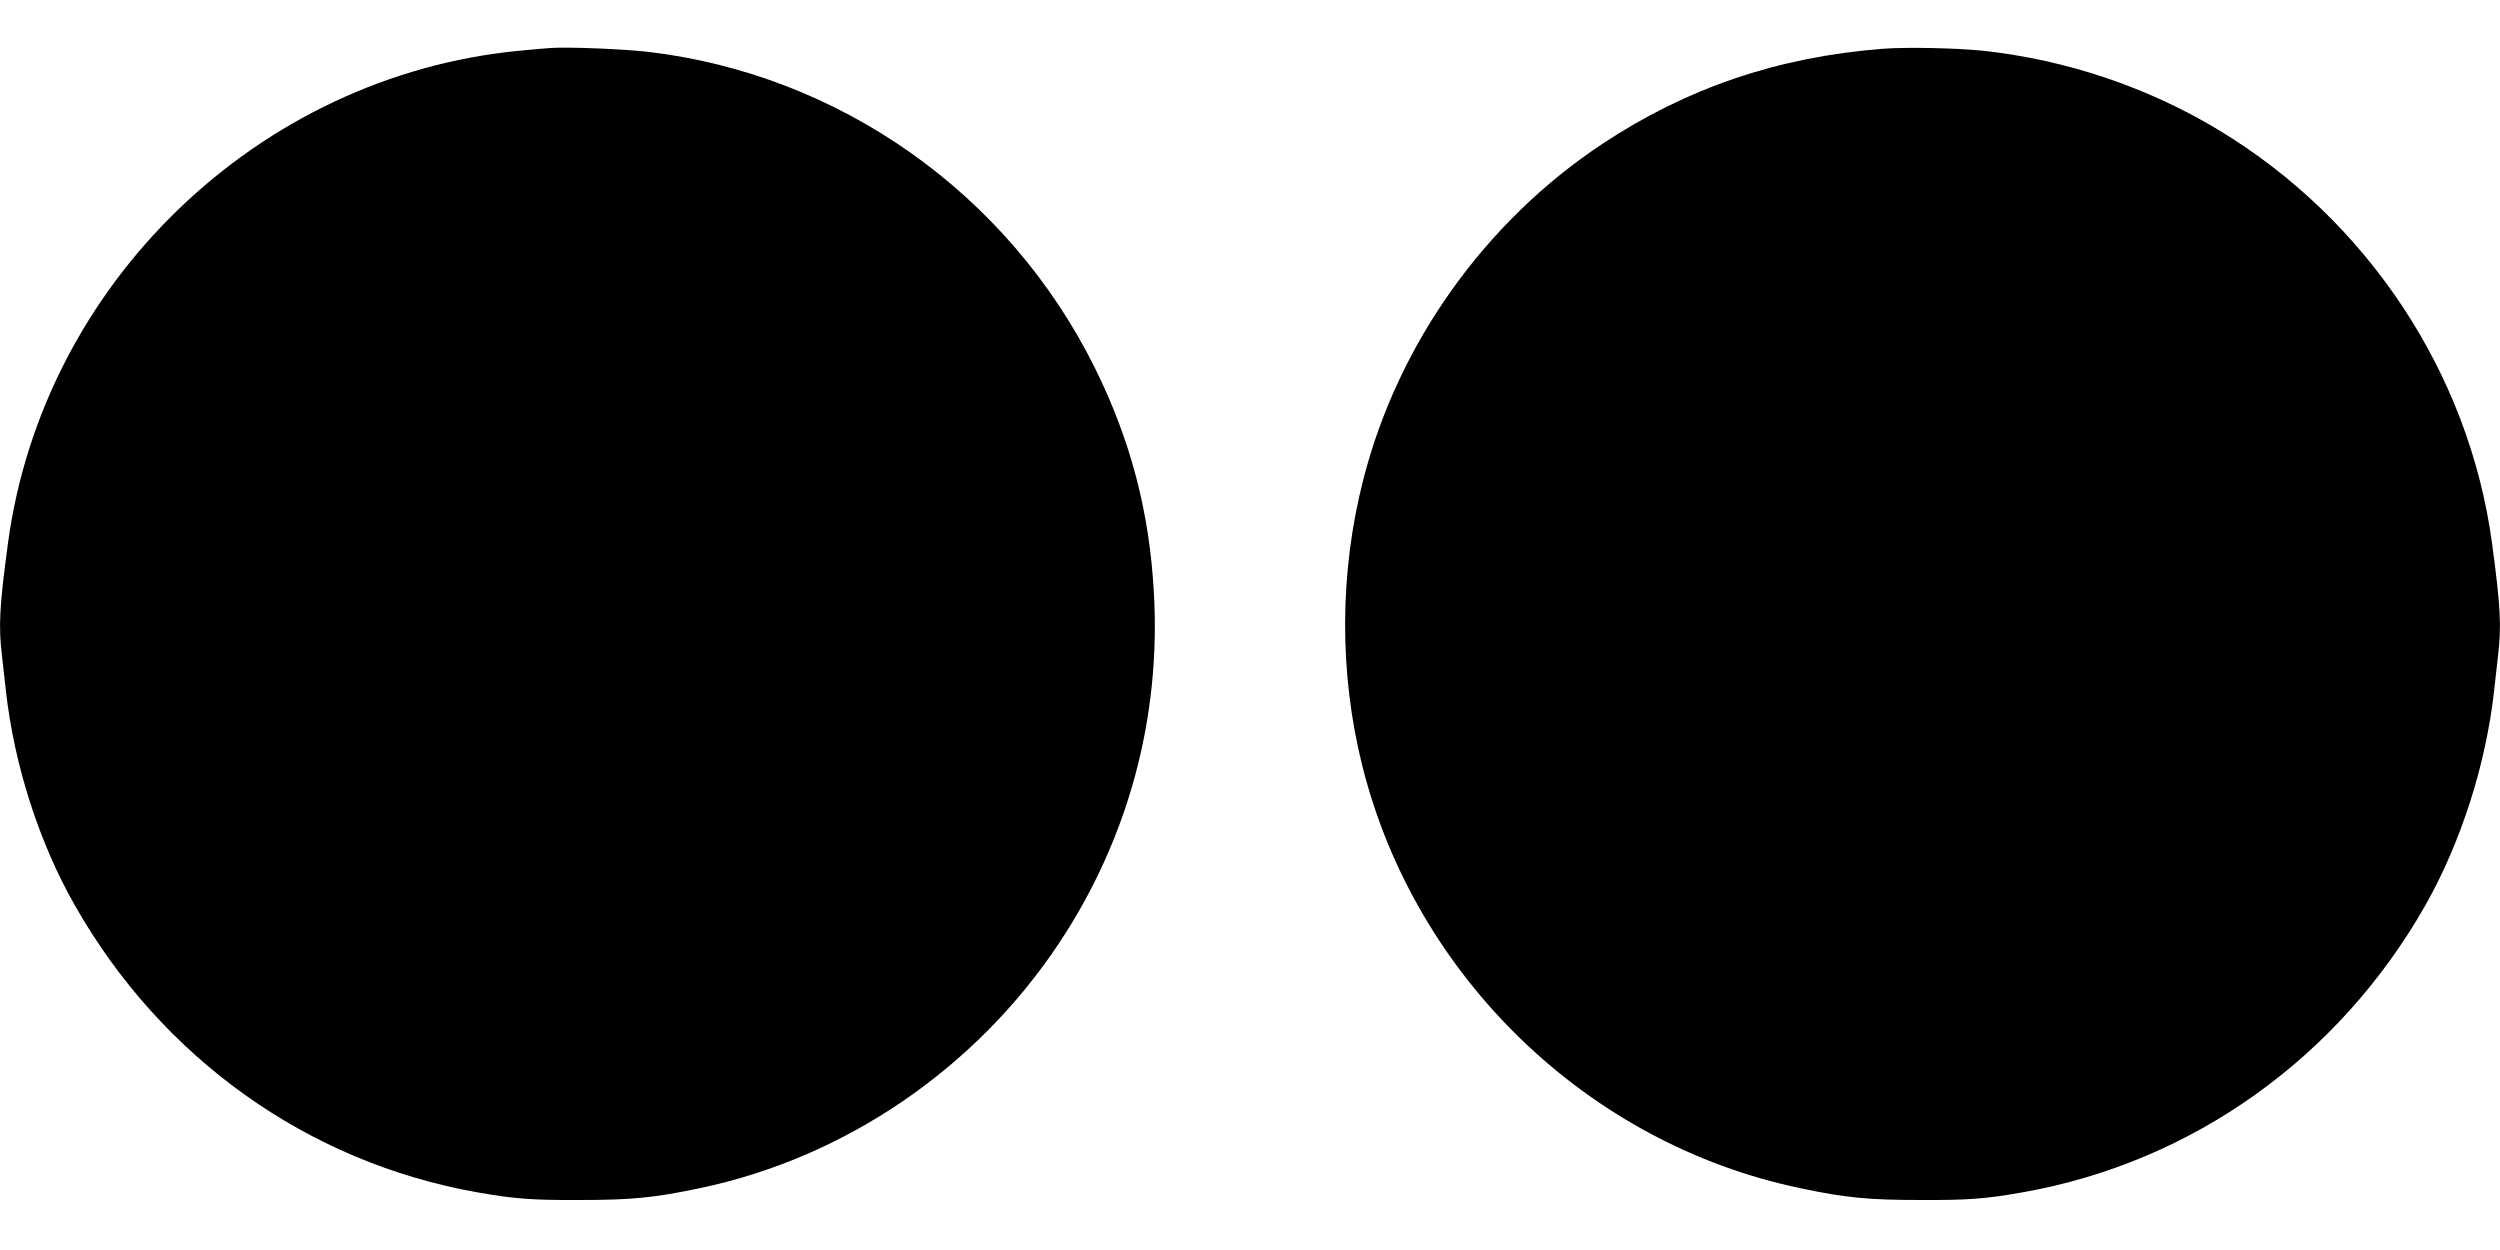 <?xml version="1.0" standalone="no"?>
<!DOCTYPE svg PUBLIC "-//W3C//DTD SVG 20010904//EN"
 "http://www.w3.org/TR/2001/REC-SVG-20010904/DTD/svg10.dtd">
<svg version="1.0" xmlns="http://www.w3.org/2000/svg"
 width="1280pt" height="640pt" viewBox="0 0 1280 640"
 preserveAspectRatio="xMidYMid meet">
<g transform="translate(0,640) scale(0.1,-0.1)"
fill="#000000" stroke="none">
<path d="M2815 6154 c-27 -2 -99 -8 -159 -14 -1335 -130 -2435 -1190 -2615
-2520 -44 -326 -49 -428 -31 -576 5 -43 14 -124 20 -179 42 -380 170 -779 353
-1100 444 -782 1191 -1315 2057 -1469 192 -34 281 -41 525 -40 267 0 385 11
620 61 743 156 1412 613 1838 1255 353 532 521 1152 485 1792 -23 417 -119
783 -304 1156 -443 890 -1306 1500 -2289 1615 -125 14 -413 26 -500 19z"/>
<path d="M9636 6150 c-533 -42 -999 -200 -1431 -486 -601 -398 -1046 -1022
-1224 -1716 -124 -481 -125 -996 -5 -1473 272 -1080 1155 -1931 2239 -2158
235 -50 353 -61 620 -61 244 -1 333 6 525 40 866 154 1615 689 2058 1469 182
322 310 720 352 1100 6 55 15 136 20 179 18 148 13 250 -31 576 -118 871 -639
1657 -1404 2117 -361 217 -773 356 -1200 403 -135 14 -396 20 -519 10z"/>
</g>
</svg>
